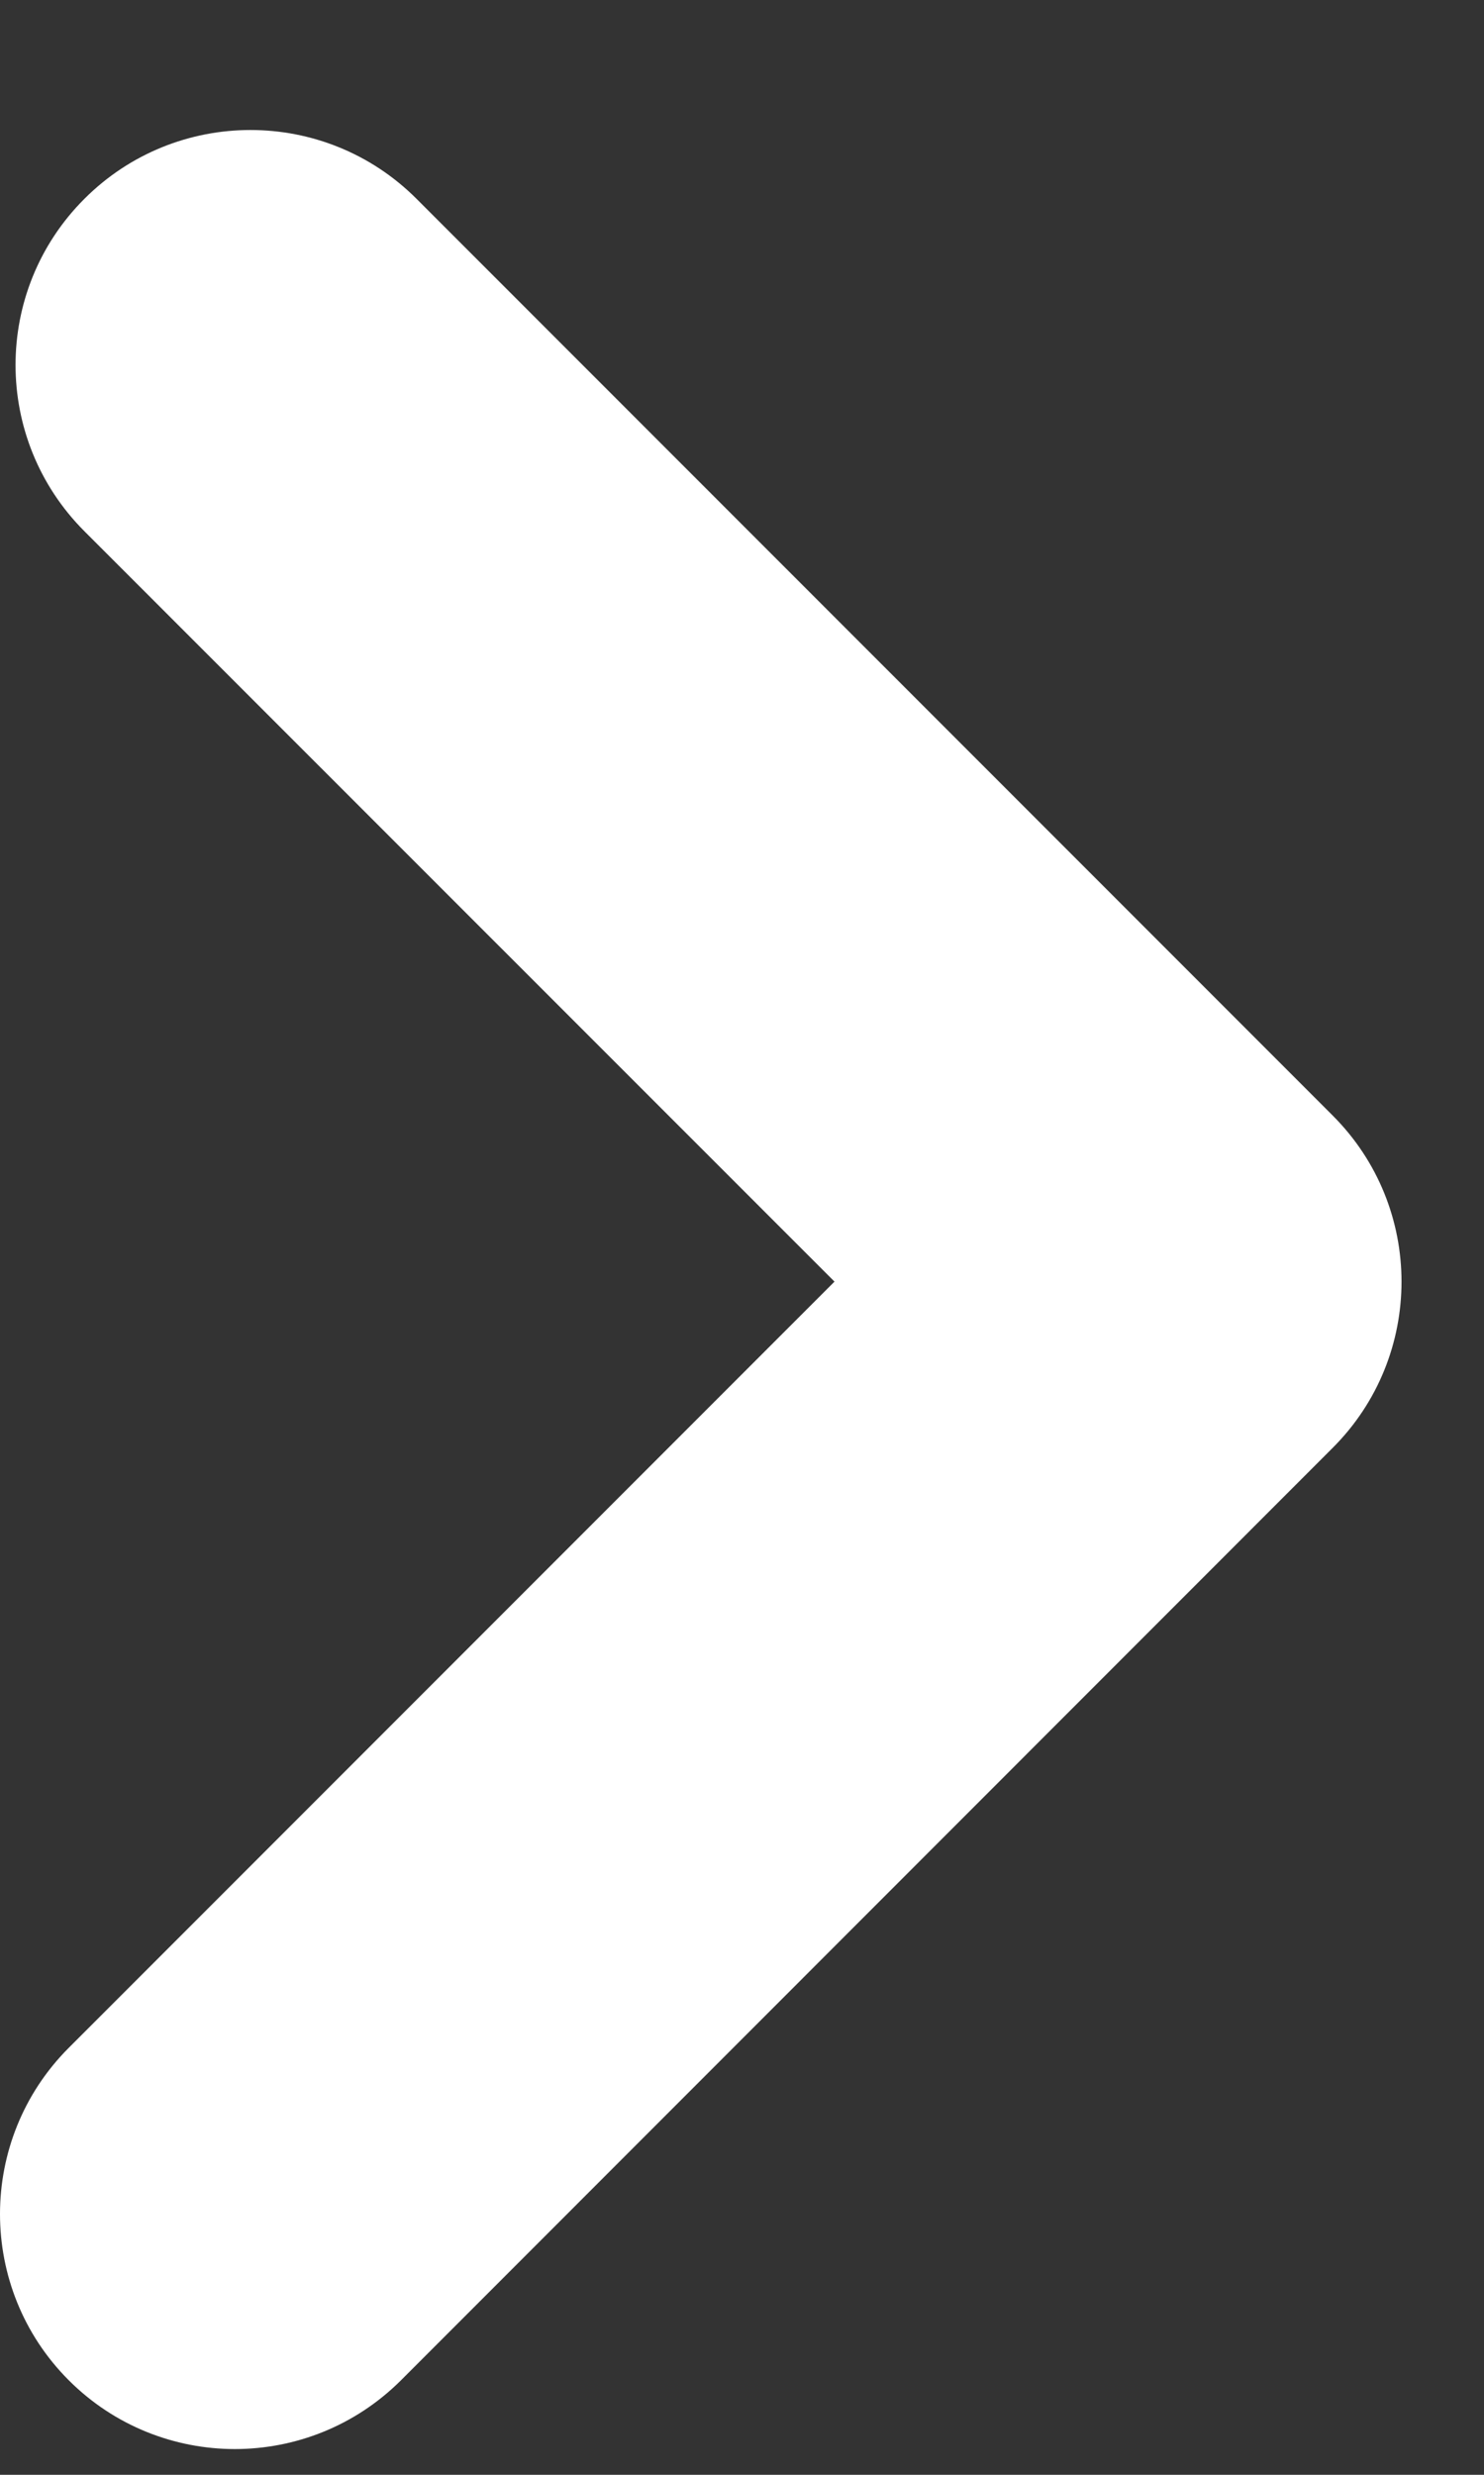 <?xml version="1.0" encoding="UTF-8"?>
<svg width="9px" height="15px" viewBox="0 0 9 15" version="1.1" xmlns="http://www.w3.org/2000/svg" xmlns:xlink="http://www.w3.org/1999/xlink">
    <rect x="0" y="0" width="9" height="15" fill="#333333" stroke="none"/>
    <!-- Generator: Sketch 52.6 (67491) - http://www.bohemiancoding.com/sketch -->
    <title>log-in-ico</title>
    <desc>Created with Sketch.</desc>
    <g id="Bootstrap-4-Grid-System" stroke="none" stroke-width="1" fill="none" fill-rule="evenodd">
        <g id="Extra-large-≥1200px" transform="translate(-640, -518)" fill="#FFFFFF">
            <g id="Login-Button" transform="translate(420, 499)">
                <path d="M221.424,33.844 C221.06,33.844 220.695,33.705 220.417,33.427 C219.861,32.871 219.861,31.968 220.417,31.412 L225.061,26.768 L220.512,22.22 C219.955,21.663 219.955,20.761 220.512,20.205 C221.068,19.649 221.97,19.649 222.526,20.205 L228.082,25.761 C228.639,26.317 228.639,27.22 228.082,27.776 L222.432,33.427 C222.153,33.705 221.789,33.844 221.424,33.844" id="log-in-ico"></path>
            </g>
        </g>
    </g>
</svg>